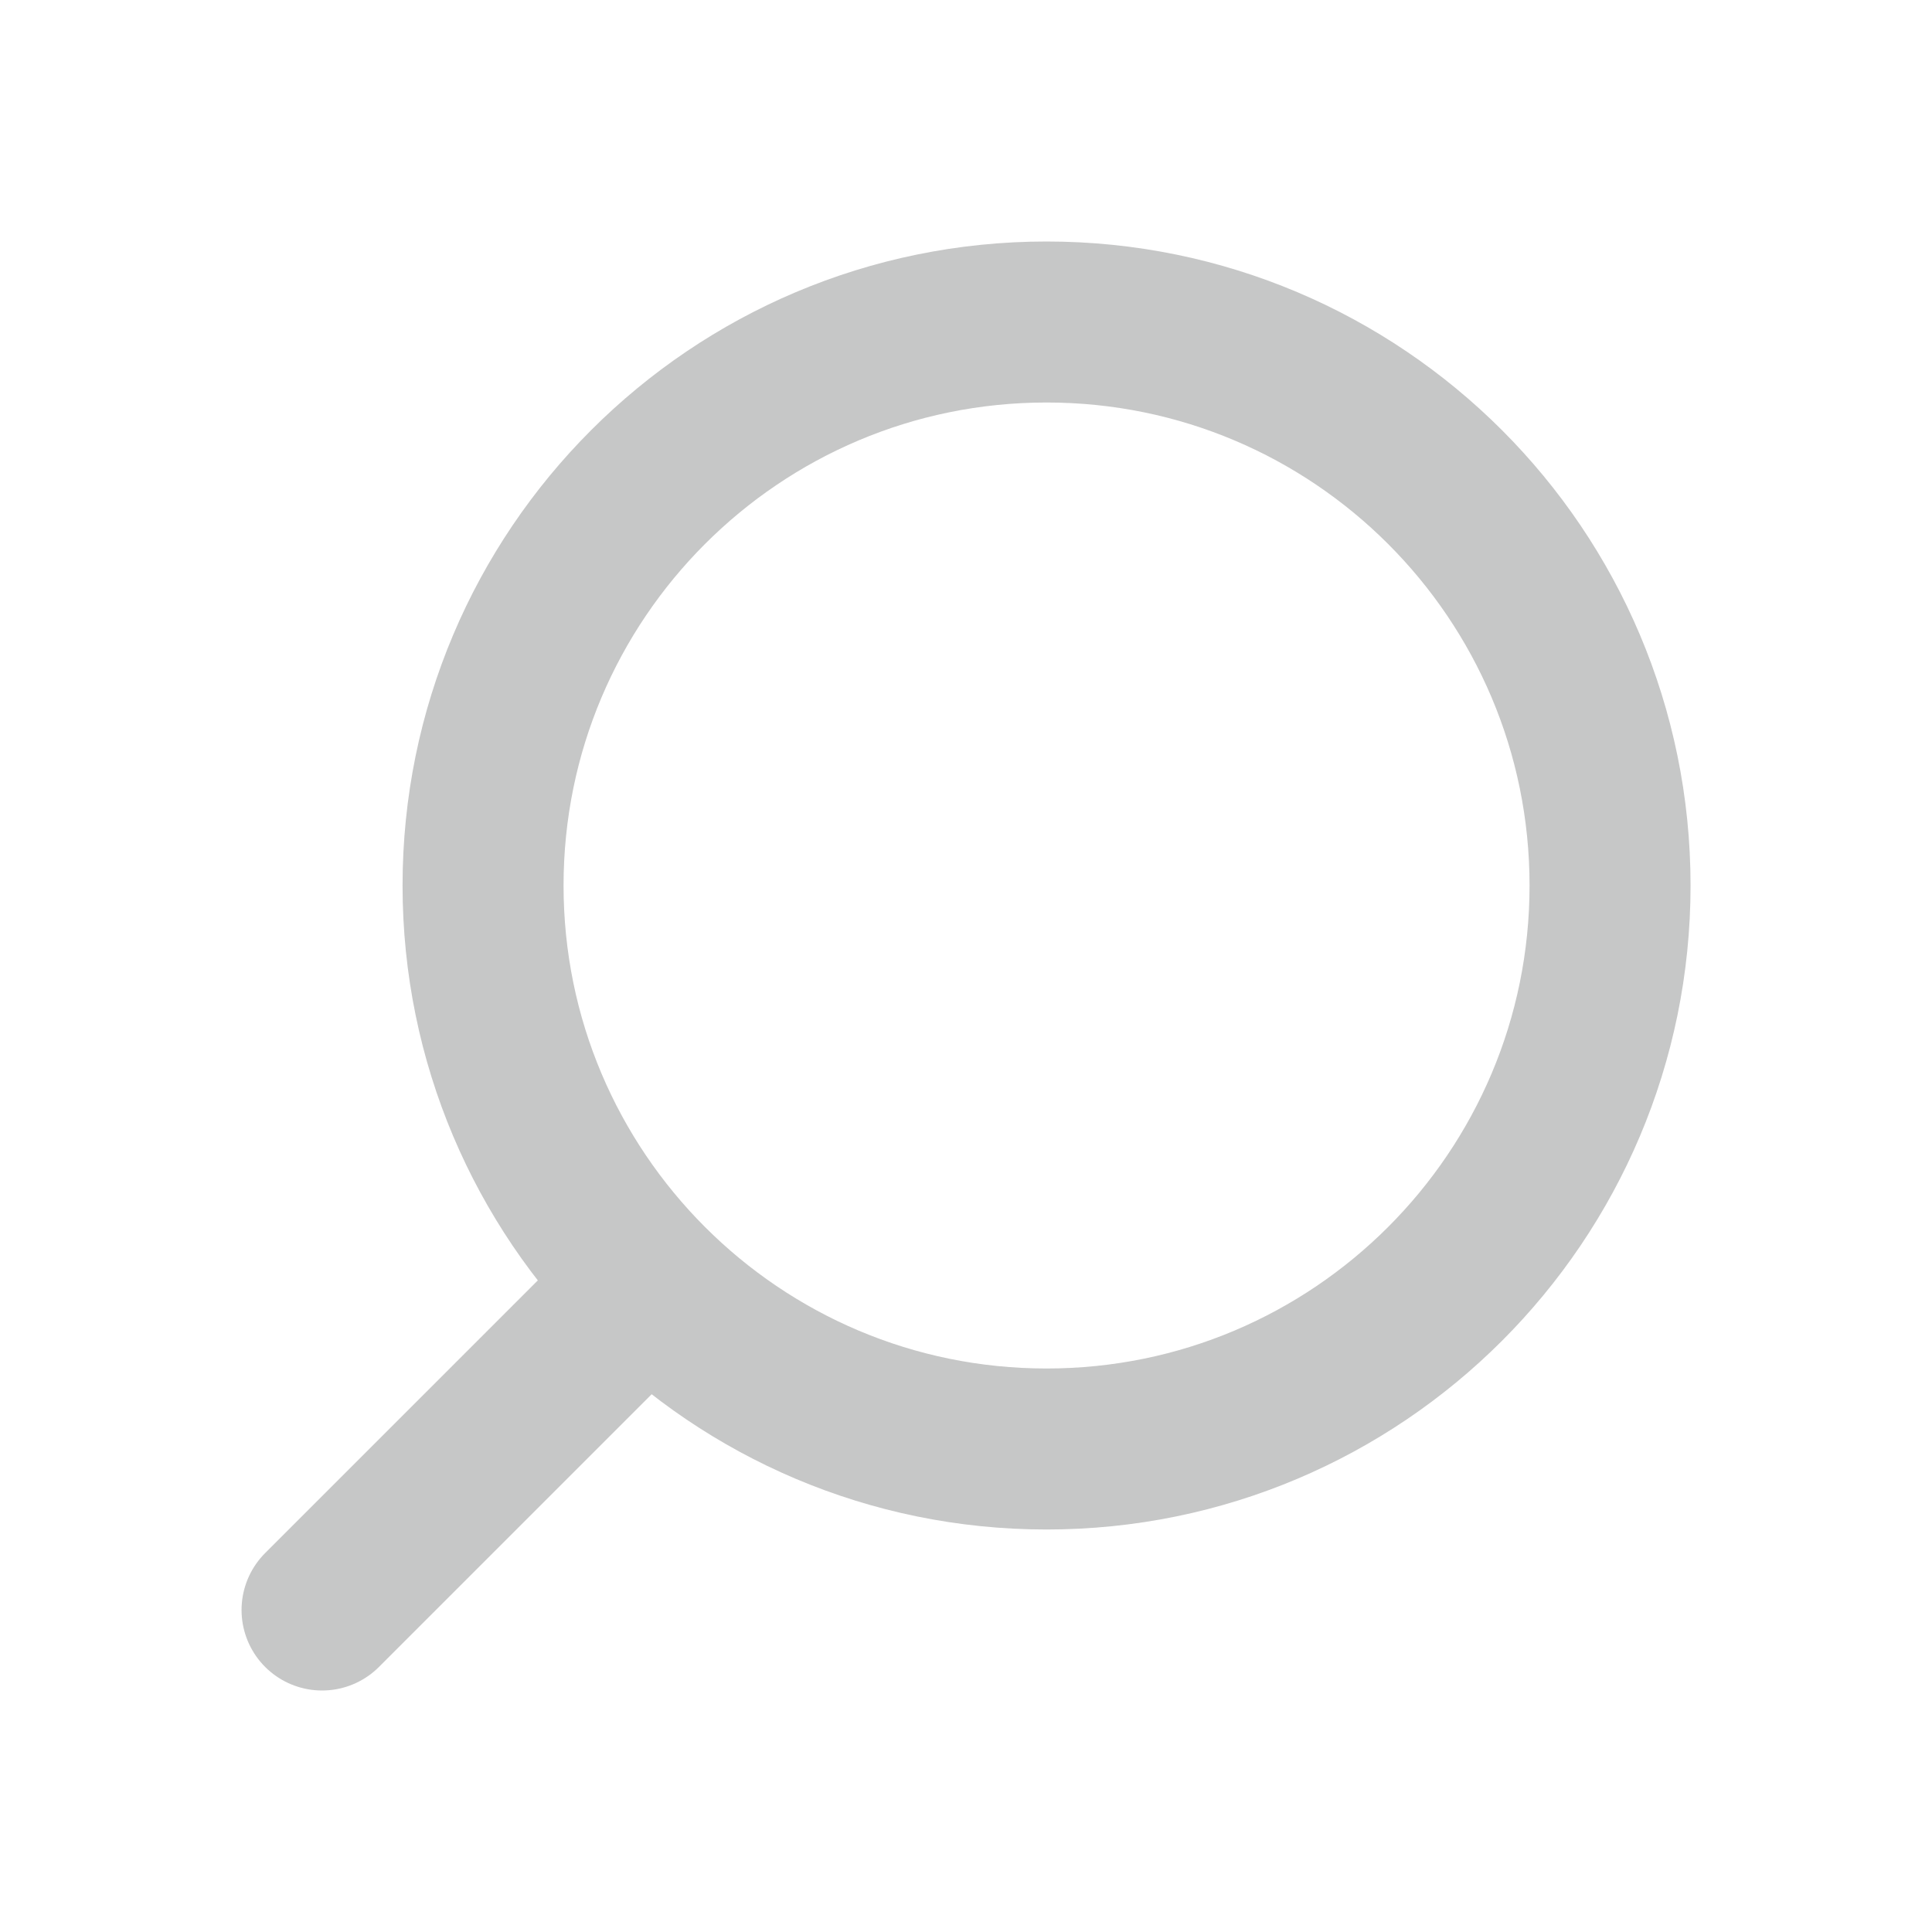 <svg width="72" height="72" viewBox="0 0 72 72" fill="none" xmlns="http://www.w3.org/2000/svg">
<g opacity="0.4">
<path d="M12.002 60L23.852 48.15M18.002 33C18.002 44.598 27.404 54 39.002 54C50.6 54 60.002 44.598 60.002 33C60.002 21.402 50.6 12 39.002 12C27.404 12 18.002 21.402 18.002 33Z" stroke="#717272" stroke-width="6" stroke-linecap="round"/>
</g>
</svg>
